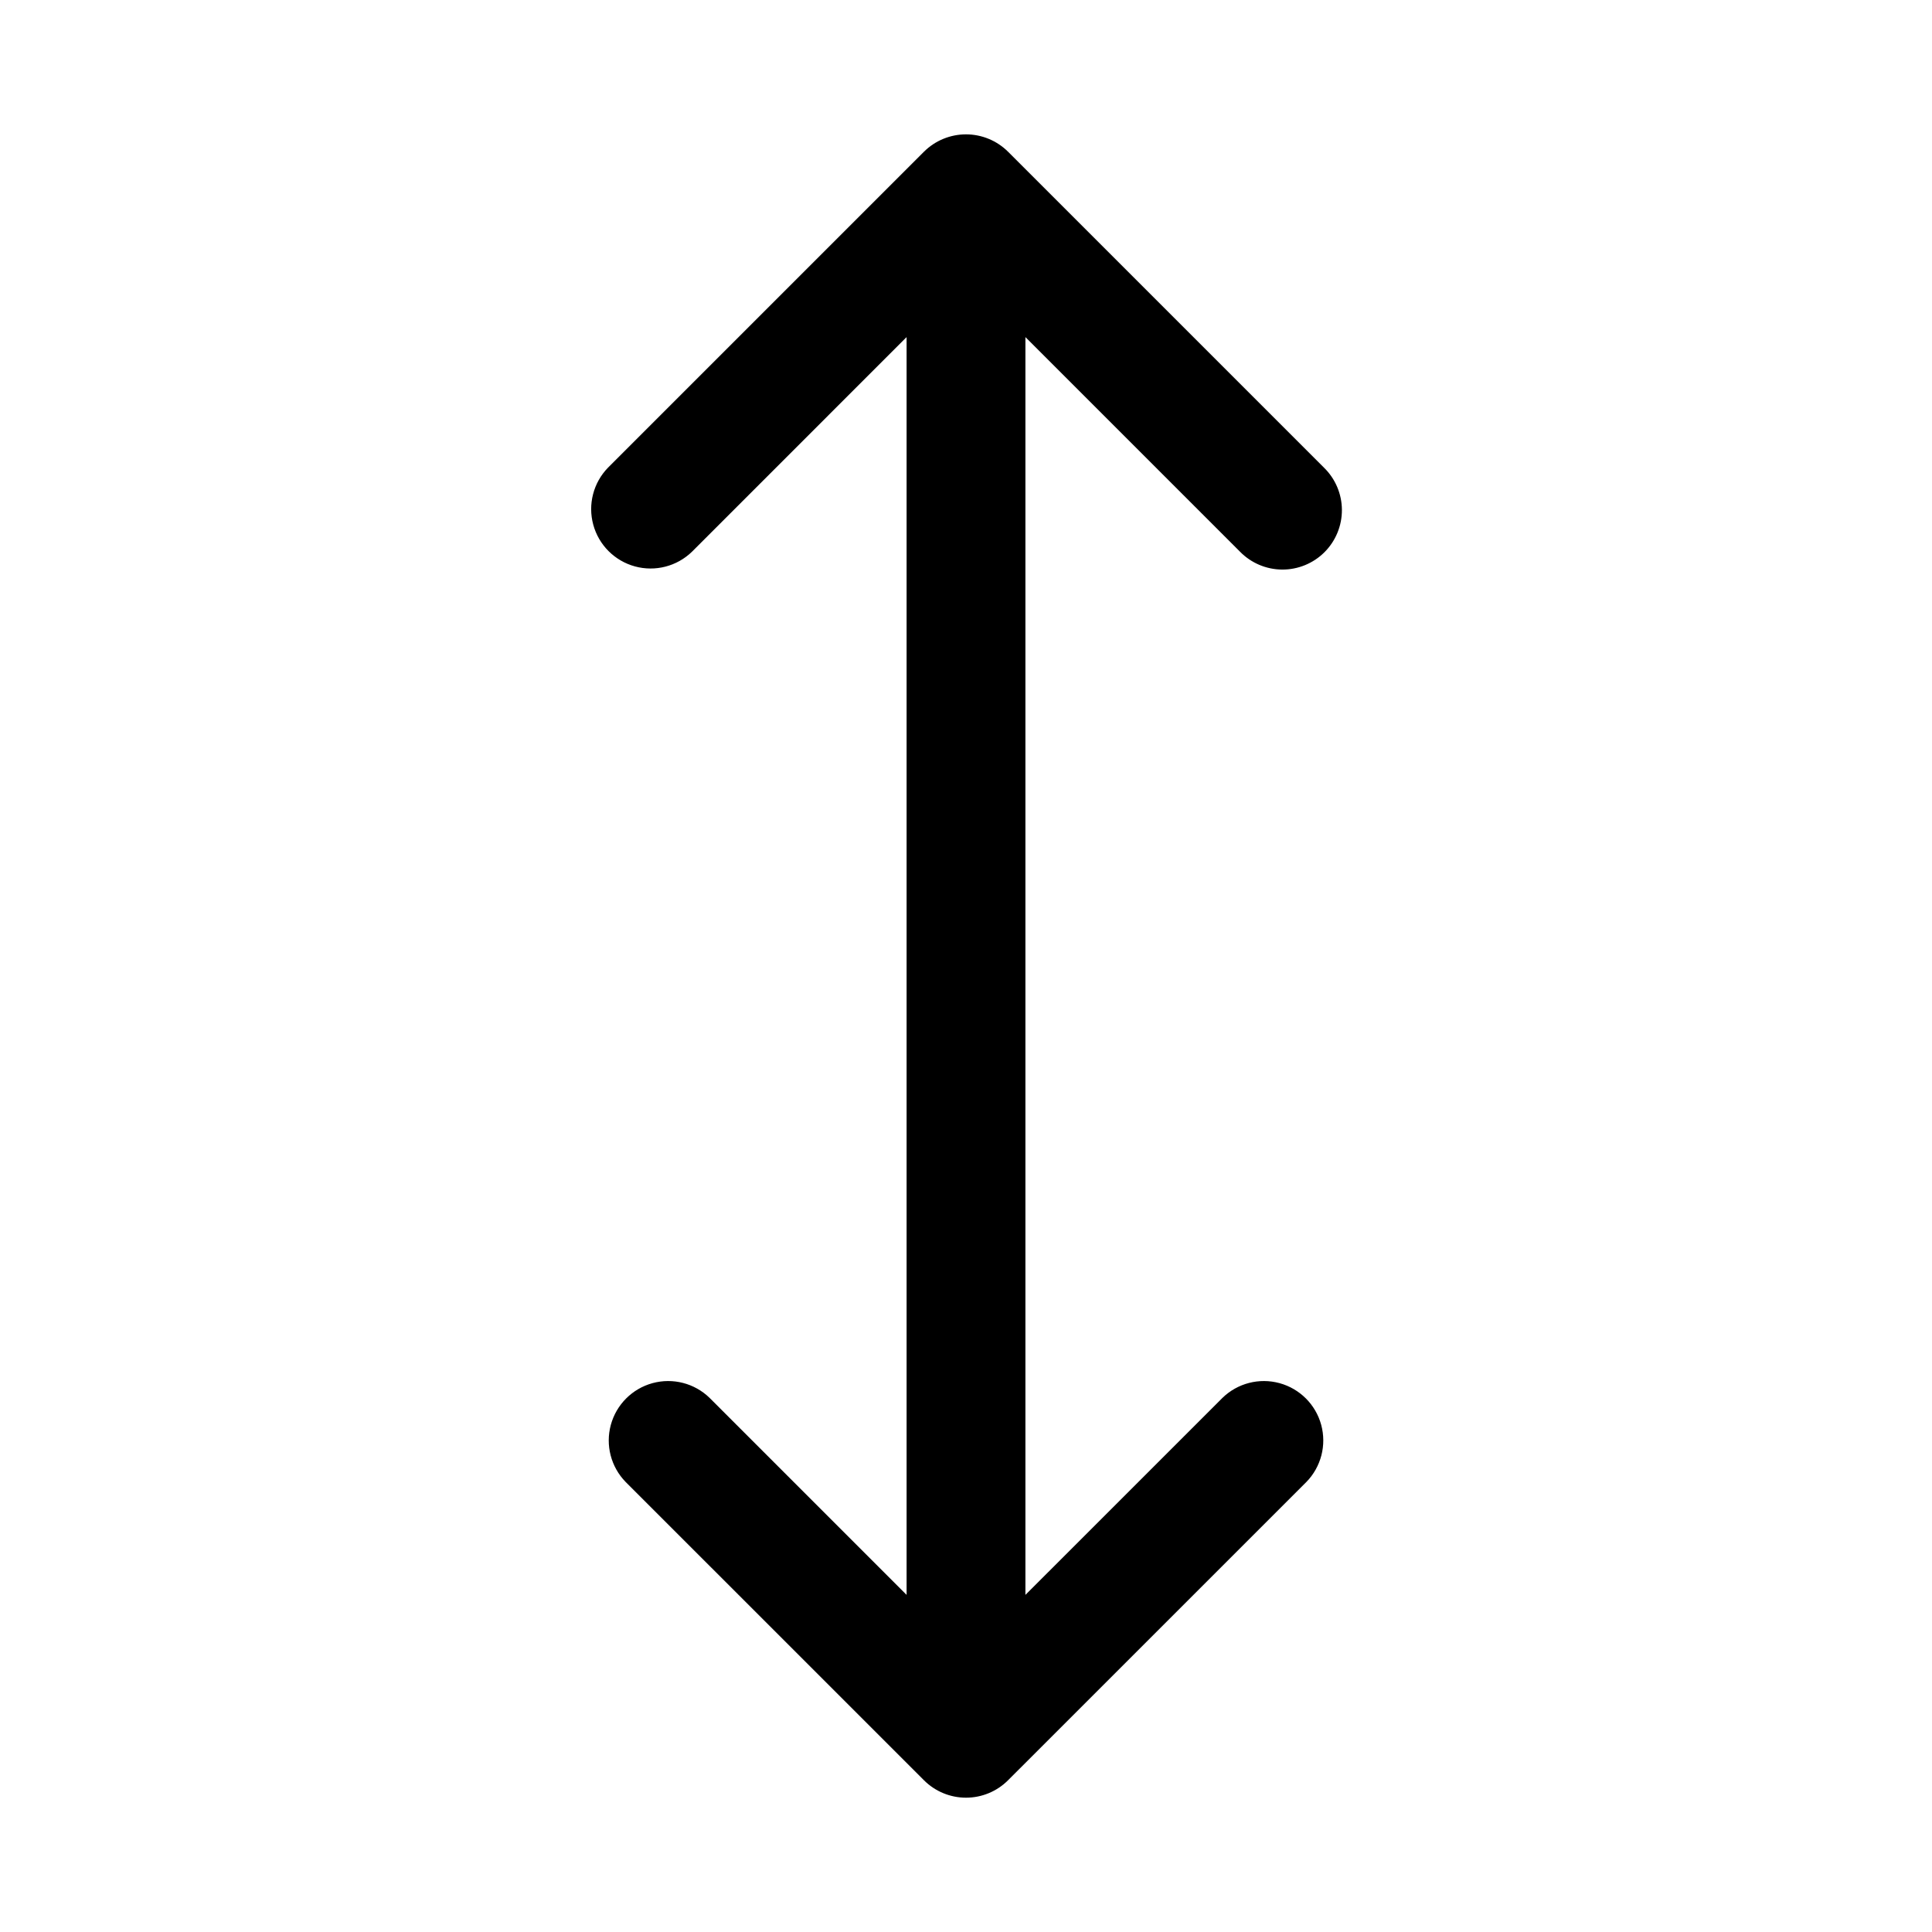 <?xml version="1.0" encoding="UTF-8"?>
<!-- Uploaded to: ICON Repo, www.iconrepo.com, Generator: ICON Repo Mixer Tools -->
<svg fill="#000000" width="800px" height="800px" version="1.1" viewBox="144 144 512 512" xmlns="http://www.w3.org/2000/svg">
 <path d="m472.6 290.19c2.941 3.012 6.965 4.727 11.176 4.75 4.207 0.027 8.254-1.633 11.23-4.609 2.977-2.977 4.637-7.023 4.613-11.234-0.027-4.207-1.738-8.23-4.754-11.172l-83.711-83.711h-0.004c-2.961-2.949-6.969-4.609-11.148-4.609-4.184 0-8.191 1.66-11.152 4.609l-83.715 83.711c-3.891 3.992-5.383 9.75-3.914 15.129 1.465 5.383 5.668 9.586 11.051 11.051 5.379 1.469 11.137-0.023 15.129-3.914l56.855-56.859v333.33l-52.199-52.199h0.004c-3.996-3.894-9.75-5.383-15.133-3.918-5.379 1.469-9.582 5.672-11.051 11.051-1.465 5.383 0.023 11.137 3.918 15.133l79.055 79.051c2.953 2.961 6.969 4.625 11.152 4.625s8.195-1.664 11.148-4.625l79.062-79.051c3.894-3.996 5.383-9.75 3.918-15.133-1.465-5.379-5.668-9.582-11.051-11.051-5.383-1.465-11.137 0.023-15.129 3.918l-52.207 52.199v-333.33z"/>
</svg>